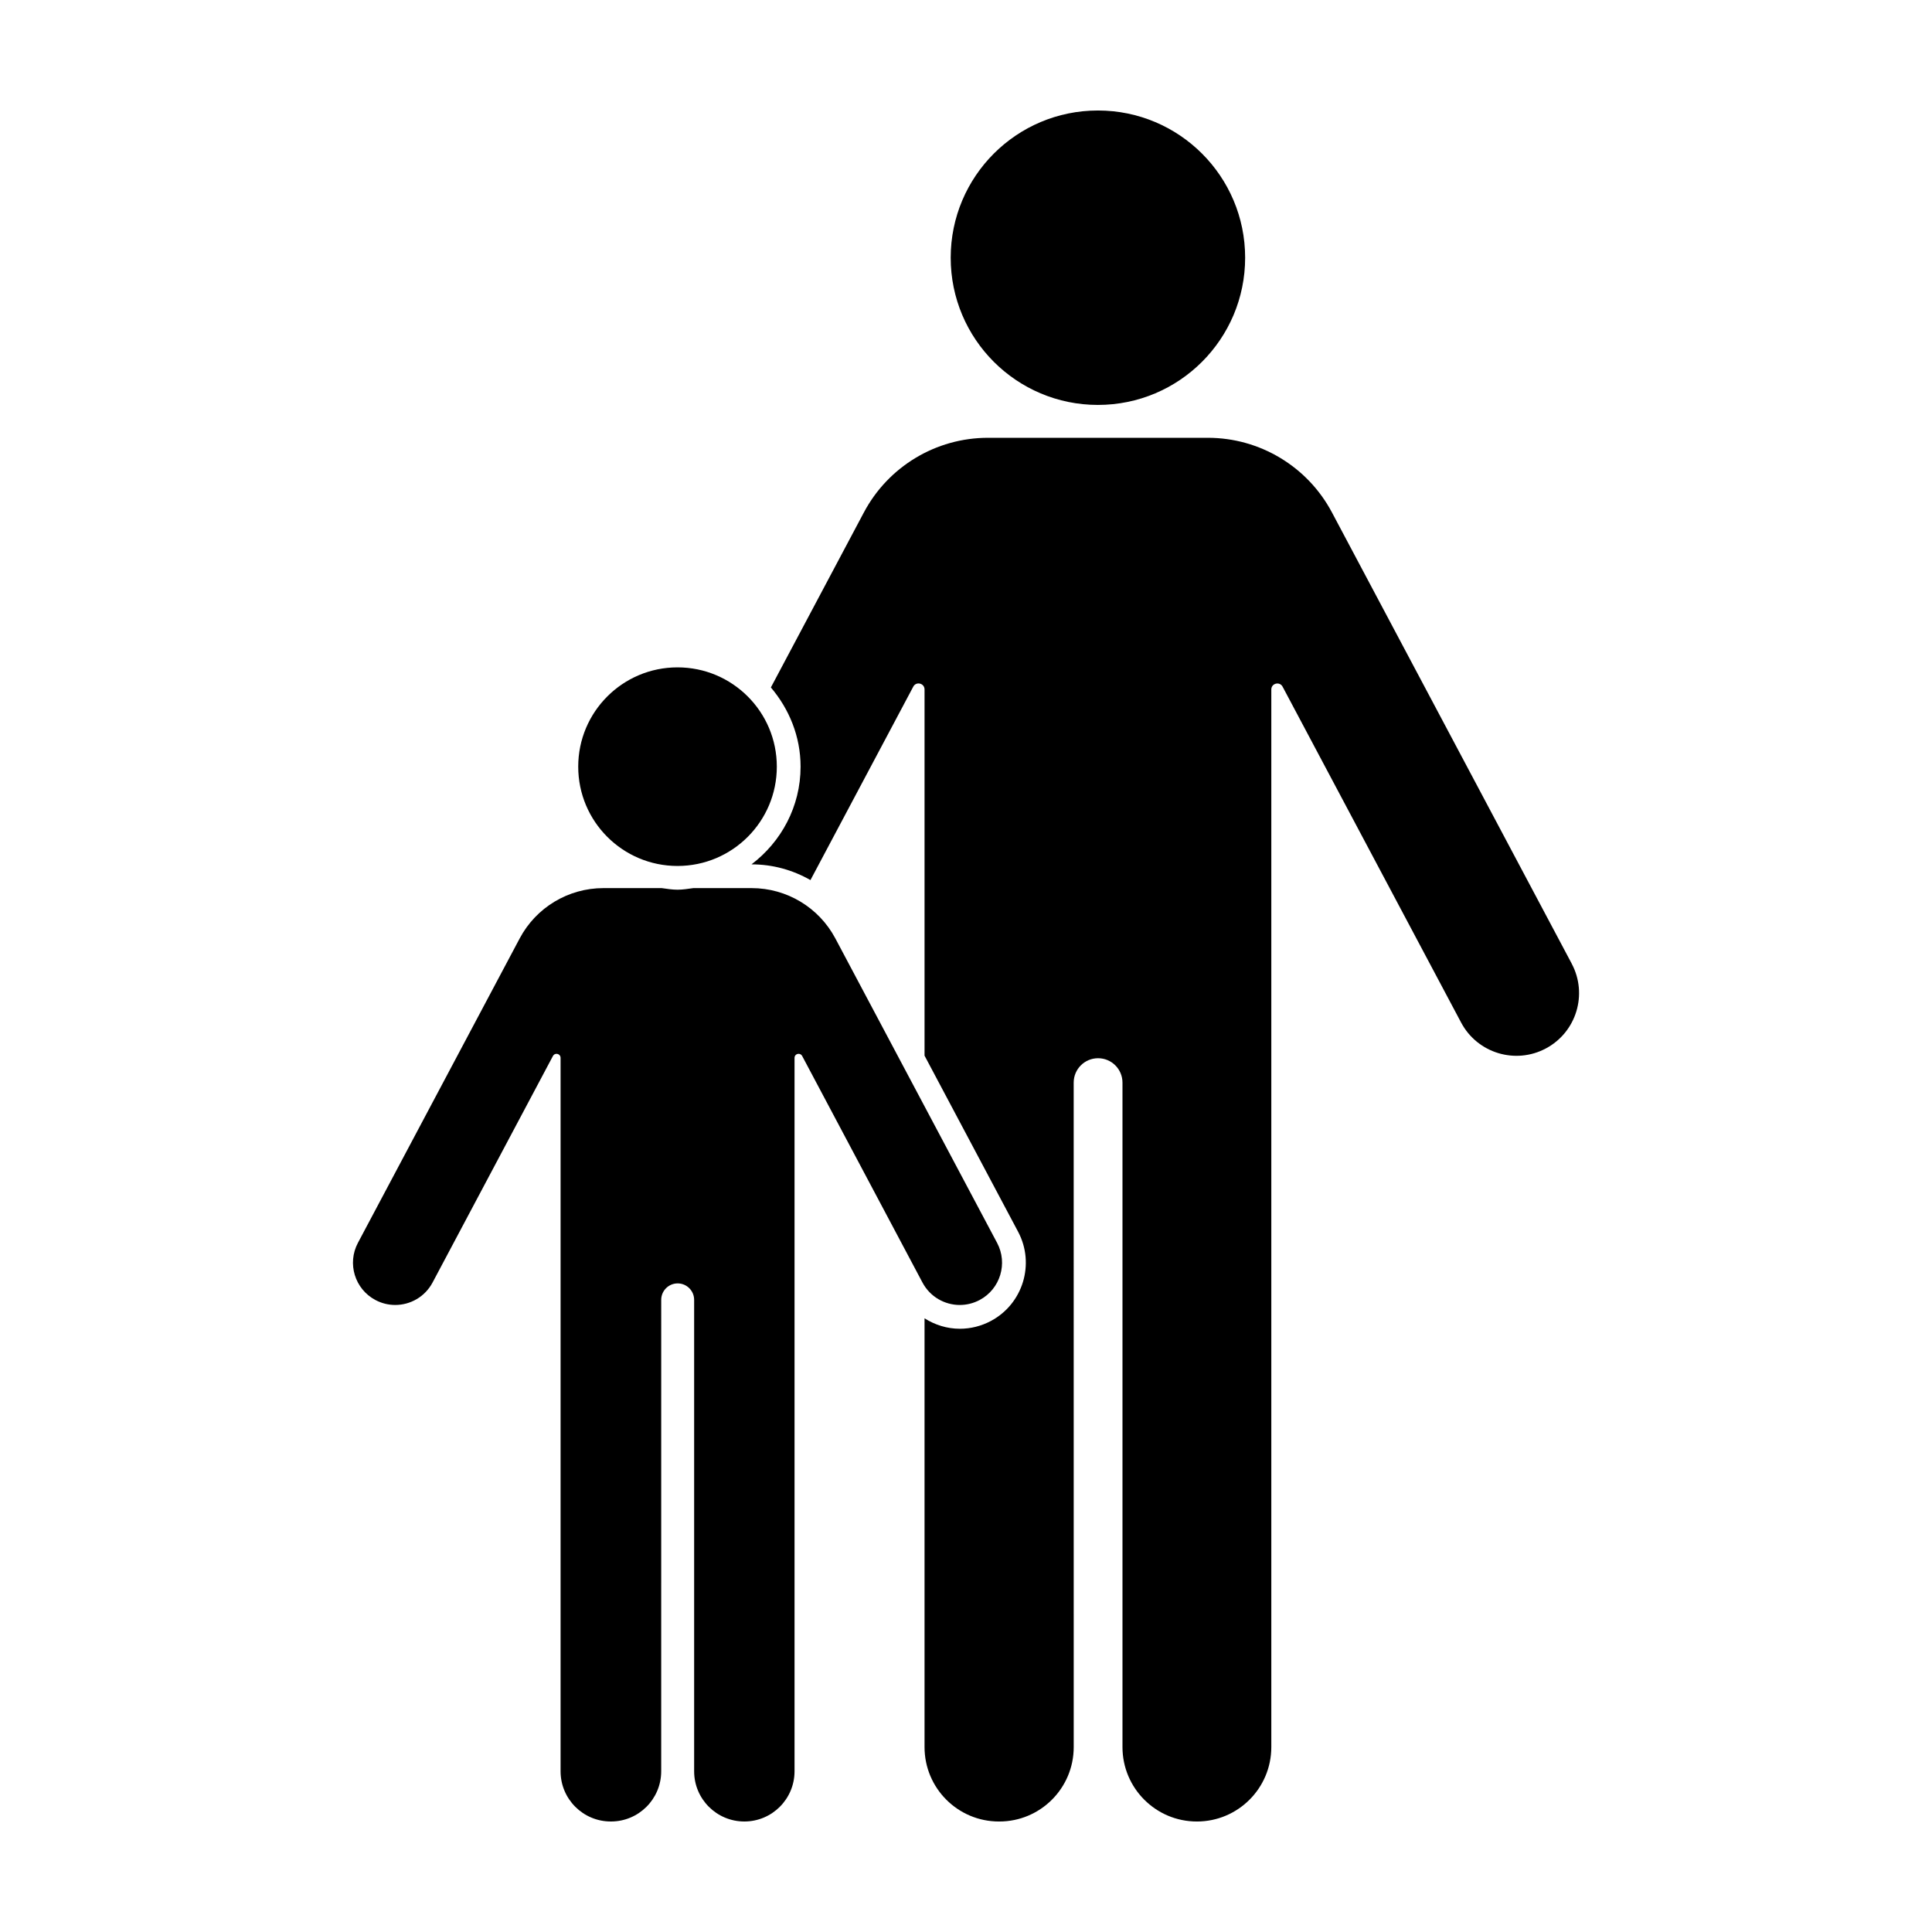 <?xml version="1.0" encoding="UTF-8"?>
<!-- Uploaded to: ICON Repo, www.svgrepo.com, Generator: ICON Repo Mixer Tools -->
<svg fill="#000000" width="800px" height="800px" version="1.1" viewBox="144 144 512 512" xmlns="http://www.w3.org/2000/svg">
 <path d="m560.53 399.39-63.555-119.6c-6.465-12.168-19.113-19.77-32.891-19.77h-58.258c-13.77 0-26.418 7.602-32.883 19.77l-24.652 46.391c4.832 5.691 7.871 12.965 7.871 20.992 0 10.594-5.152 19.93-13.008 25.891h0.047c5.582 0 10.918 1.5 15.578 4.168l27.246-51.262c0.777-1.465 2.988-0.91 2.988 0.746v97.039l24.797 46.672c4.523 8.5 1.293 19.113-7.211 23.641-2.535 1.355-5.375 2.066-8.227 2.066-3.394 0-6.606-1.02-9.359-2.769v113.63c0 10.891 8.832 19.723 19.73 19.723h0.082c10.891 0 19.723-8.832 19.723-19.723l-0.008-176.09c0-3.57 2.891-6.465 6.465-6.465 3.566 0 6.465 2.891 6.465 6.465v176.09c0 10.891 8.832 19.723 19.715 19.723h0.004c10.891 0 19.723-8.832 19.723-19.723v-280.27c0-1.656 2.211-2.207 2.992-0.746l47.309 89.008c4.301 8.102 14.379 11.18 22.469 6.856 8.078-4.312 11.141-14.352 6.848-22.441zm-125.57-148.08c21.547 0 39.016-17.469 39.016-39.016 0.004-21.547-17.465-39.012-39.016-39.012-21.555 0-39.016 17.469-39.016 39.016s17.469 39.012 39.016 39.012zm-36.594 238.52c1.777 0 3.578-0.43 5.266-1.324 5.445-2.906 7.512-9.684 4.609-15.133l-42.863-80.68c-4.359-8.207-12.891-13.336-22.184-13.336h-15.445c-1.391 0.18-2.762 0.422-4.203 0.422-1.441 0-2.812-0.242-4.195-0.422h-15.445c-9.297 0-17.828 5.129-22.184 13.336l-42.871 80.68c-2.898 5.453-0.832 12.227 4.621 15.133 1.676 0.898 3.481 1.324 5.266 1.324 4.012 0 7.883-2.16 9.898-5.949l31.906-60.043c0.211-0.395 0.574-0.562 0.938-0.562 0.539 0 1.082 0.398 1.082 1.074v189.06c0 7.344 5.953 13.305 13.305 13.305h0.055c7.352 0 13.305-5.961 13.305-13.305l0.004-124.93c0-2.414 1.953-4.367 4.359-4.367 2.414 0 4.367 1.961 4.367 4.367v124.93c0 7.344 5.953 13.305 13.305 13.305 7.344 0 13.301-5.961 13.301-13.305v-189.06c0-0.676 0.539-1.074 1.082-1.074 0.363 0 0.727 0.172 0.938 0.562l31.887 60.047c2.016 3.789 5.891 5.949 9.898 5.949zm-74.82-116.34c14.535 0 26.32-11.785 26.32-26.32 0-14.535-11.785-26.312-26.32-26.312-14.531 0-26.312 11.777-26.312 26.312 0 14.535 11.785 26.32 26.312 26.32z"/>
</svg>